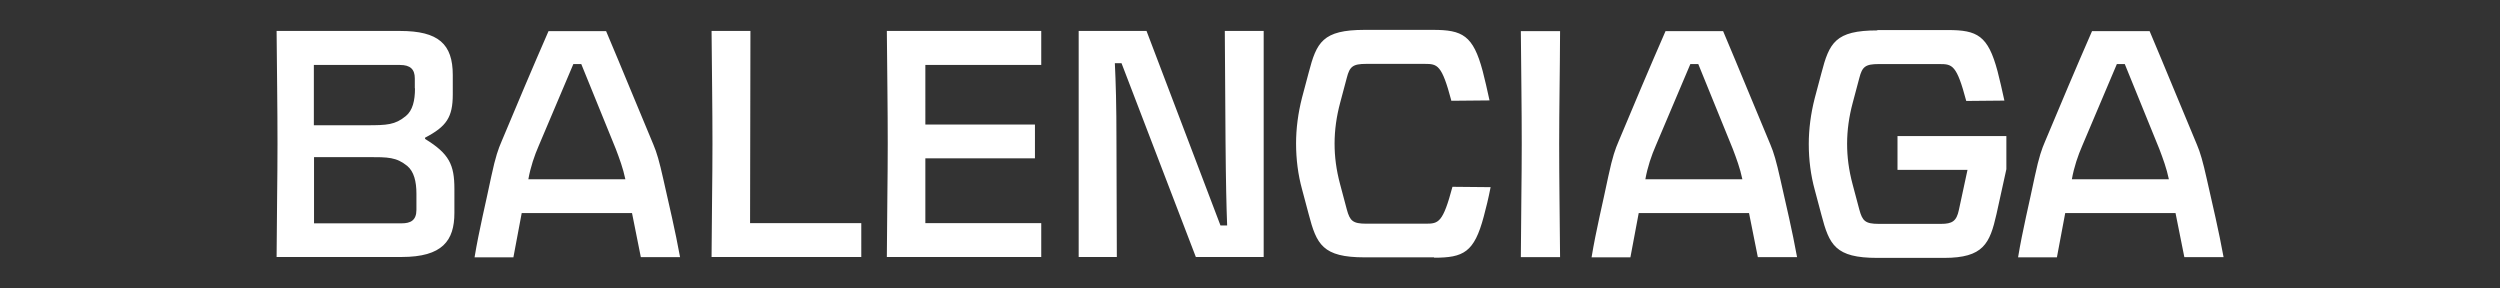 <?xml version="1.0" encoding="utf-8"?>
<!-- Generator: Adobe Illustrator 24.2.1, SVG Export Plug-In . SVG Version: 6.00 Build 0)  -->
<svg version="1.1" id="Calque_1" xmlns="http://www.w3.org/2000/svg" xmlns:xlink="http://www.w3.org/1999/xlink" x="0px" y="0px"
	 viewBox="0 0 1389.2 160.1" style="enable-background:new 0 0 1389.2 160.1;" xml:space="preserve">
<rect x="0" y="0" width="1389.2" height="160.1" fill="#333333" stroke="none"/>
<style type="text/css">
	.st0{fill:#FFFFFF;}
	.st1{fill:#FF0000;}
	.st2{fill:#221F20;}
</style>
<path class="st0" d="M1157.1,80.9l19.2-45.3h4.4l19.2,47.2c2,5.3,4,10.6,5.3,16.8h-53.9C1152.5,92.8,1154.7,86.4,1157.1,80.9
	 M1143,142.9l4.6-24.5h61.3l4.9,24.5h21.8c-2.7-14.8-6-28.7-9.3-43.3c-2.2-9.9-3.7-15-5.5-19.2c-9-21.4-17.4-42.1-26.3-63.1h-32
	c-9.1,20.8-17.6,41-26.1,61.3c-1.8,4.2-3.3,8.2-5.7,19.4c-3.1,15-6.8,29.8-9.3,45H1143z M1043.2,16.9c-23.4,0-26.7,6.9-31.1,23.8
	l-3.7,13.9c-2.2,8.6-3.3,17.2-3.3,25.4c0,8.8,1.1,17.4,3.3,25.4l3.7,13.9c4.4,16.8,7.7,24,31.1,24h37.1c21.9,0,25.4-8,29.1-24.3
	l5.5-25V75.6h-60.5v18.8h38.9l-4.8,22.3c-1.3,6.2-3.7,7.7-9.9,7.7h-34.6c-7.5,0-9.1-1.6-10.8-7.9l-3.7-13.9
	c-2.2-8.2-3.1-15.5-3.1-22.7c0-7.7,1.1-15.2,3.1-22.7l3.7-13.9c1.6-6.2,3.3-7.7,10.8-7.7h33.8c7.1,0,9.5,0.5,14.8,20.5l21.2-0.2
	c-1.3-6.2-2.6-11.5-3.8-16.3c-5.3-19.9-11.3-22.9-27.6-22.9H1043.2z M920.1,80.9l19.2-45.3h4.4l19.2,47.2c2,5.3,4,10.6,5.3,16.8
	h-53.9C915.5,92.8,917.7,86.4,920.1,80.9 M906,142.9l4.6-24.5h61.3l4.9,24.5h21.8c-2.7-14.8-6-28.7-9.3-43.3
	c-2.2-9.9-3.7-15-5.5-19.2c-9-21.4-17.4-42.1-26.3-63.1h-32c-9.1,20.8-17.6,41-26.1,61.3c-1.8,4.2-3.3,8.2-5.7,19.4
	c-3.1,15-6.8,29.8-9.3,45H906z M866.9,142.9c-0.2-24.3-0.5-42.8-0.5-62.9c0-20.1,0.4-38.4,0.5-62.7h-21.8
	c0.2,24.3,0.5,42.6,0.5,62.7c0,20.1-0.4,38.6-0.5,62.9H866.9z M796.9,143.2c16.3,0,22.3-2.9,27.6-22.9c1.3-4.8,2.6-10.1,3.8-16.3
	l-21.2-0.2c-5.3,19.9-7.7,20.5-14.8,20.5h-33.1c-7.5,0-9.1-1.6-10.8-7.9l-3.7-13.9c-2.2-8.2-3.1-15.5-3.1-22.7
	c0-7.7,1.1-15.2,3.1-22.7l3.7-13.9c1.6-6.2,3.3-7.7,10.8-7.7h32.5c7.1,0,9.5,0.5,14.8,20.5l21.2-0.2c-1.3-6.2-2.6-11.5-3.8-16.3
	c-5.3-19.9-11.3-22.9-27.6-22.9h-38c-23.4,0-26.7,6.9-31.1,23.8l-3.7,13.9c-2.2,8.6-3.3,17.2-3.3,25.4c0,8.8,1.1,17.4,3.3,25.4
	l3.7,13.9c4.4,16.8,7.7,24,31.1,24H796.9z M702.2,142.9V17.2h-21.6l0.4,61.1c0.2,23.8,0.5,36.2,0.9,47h-3.7L637.1,17.2h-37.7v125.6
	h21.2l-0.2-62.5c0-23.2-0.4-34.4-0.9-45.2h3.7l41.3,107.7H702.2z M578.6,142.9V124h-64.4V88h60.9V69.2h-60.9V36.1h64.4V17.2h-85.8
	c0.2,24.3,0.5,42.6,0.5,62.7c0,20.1-0.4,38.6-0.5,62.9H578.6z M395.4,17.2c0.2,24.3,0.5,42.6,0.5,62.7c0,20.1-0.4,38.6-0.5,62.9
	h83.2V124h-61.8l0.2-106.8H395.4z M299.4,80.9l19.2-45.3h4.4l19.2,47.2c2,5.3,4,10.6,5.3,16.8h-53.9C294.8,92.8,297,86.4,299.4,80.9
	 M285.3,142.9l4.6-24.5h61.3l4.9,24.5h21.8c-2.7-14.8-6-28.7-9.3-43.3c-2.2-9.9-3.7-15-5.5-19.2c-9-21.4-17.4-42.1-26.3-63.1h-32
	c-9.1,20.8-17.6,41-26.1,61.3c-1.8,4.2-3.3,8.2-5.7,19.4c-3.1,15-6.8,29.8-9.3,45H285.3z M153.7,17.2c0.2,24.3,0.5,42.6,0.5,62.7
	c0,20.1-0.4,38.6-0.5,62.9h69.5c22.7,0,29.3-9.1,29.3-24.5V105c0-13.5-2.9-19.6-16.3-27.8v-0.7c11.9-6.2,15.4-11.3,15.4-24.1V41.7
	c0-17.2-7.9-24.5-29.3-24.5H153.7z M230.6,49.1c0,6.8-1.3,12.3-5.1,15.4c-6,4.9-10.4,5.1-21.8,5.1h-29.3V36.1h47.9
	c5.7,0,8.2,2.4,8.2,7.5V49.1z M174.5,124V87.3h30c11.2,0,15.7,0,21.8,4.9c3.7,3.1,5.1,8.6,5.1,15.4v9c0,5.9-3.3,7.5-8.2,7.5H174.5z"
	/>
</svg>

